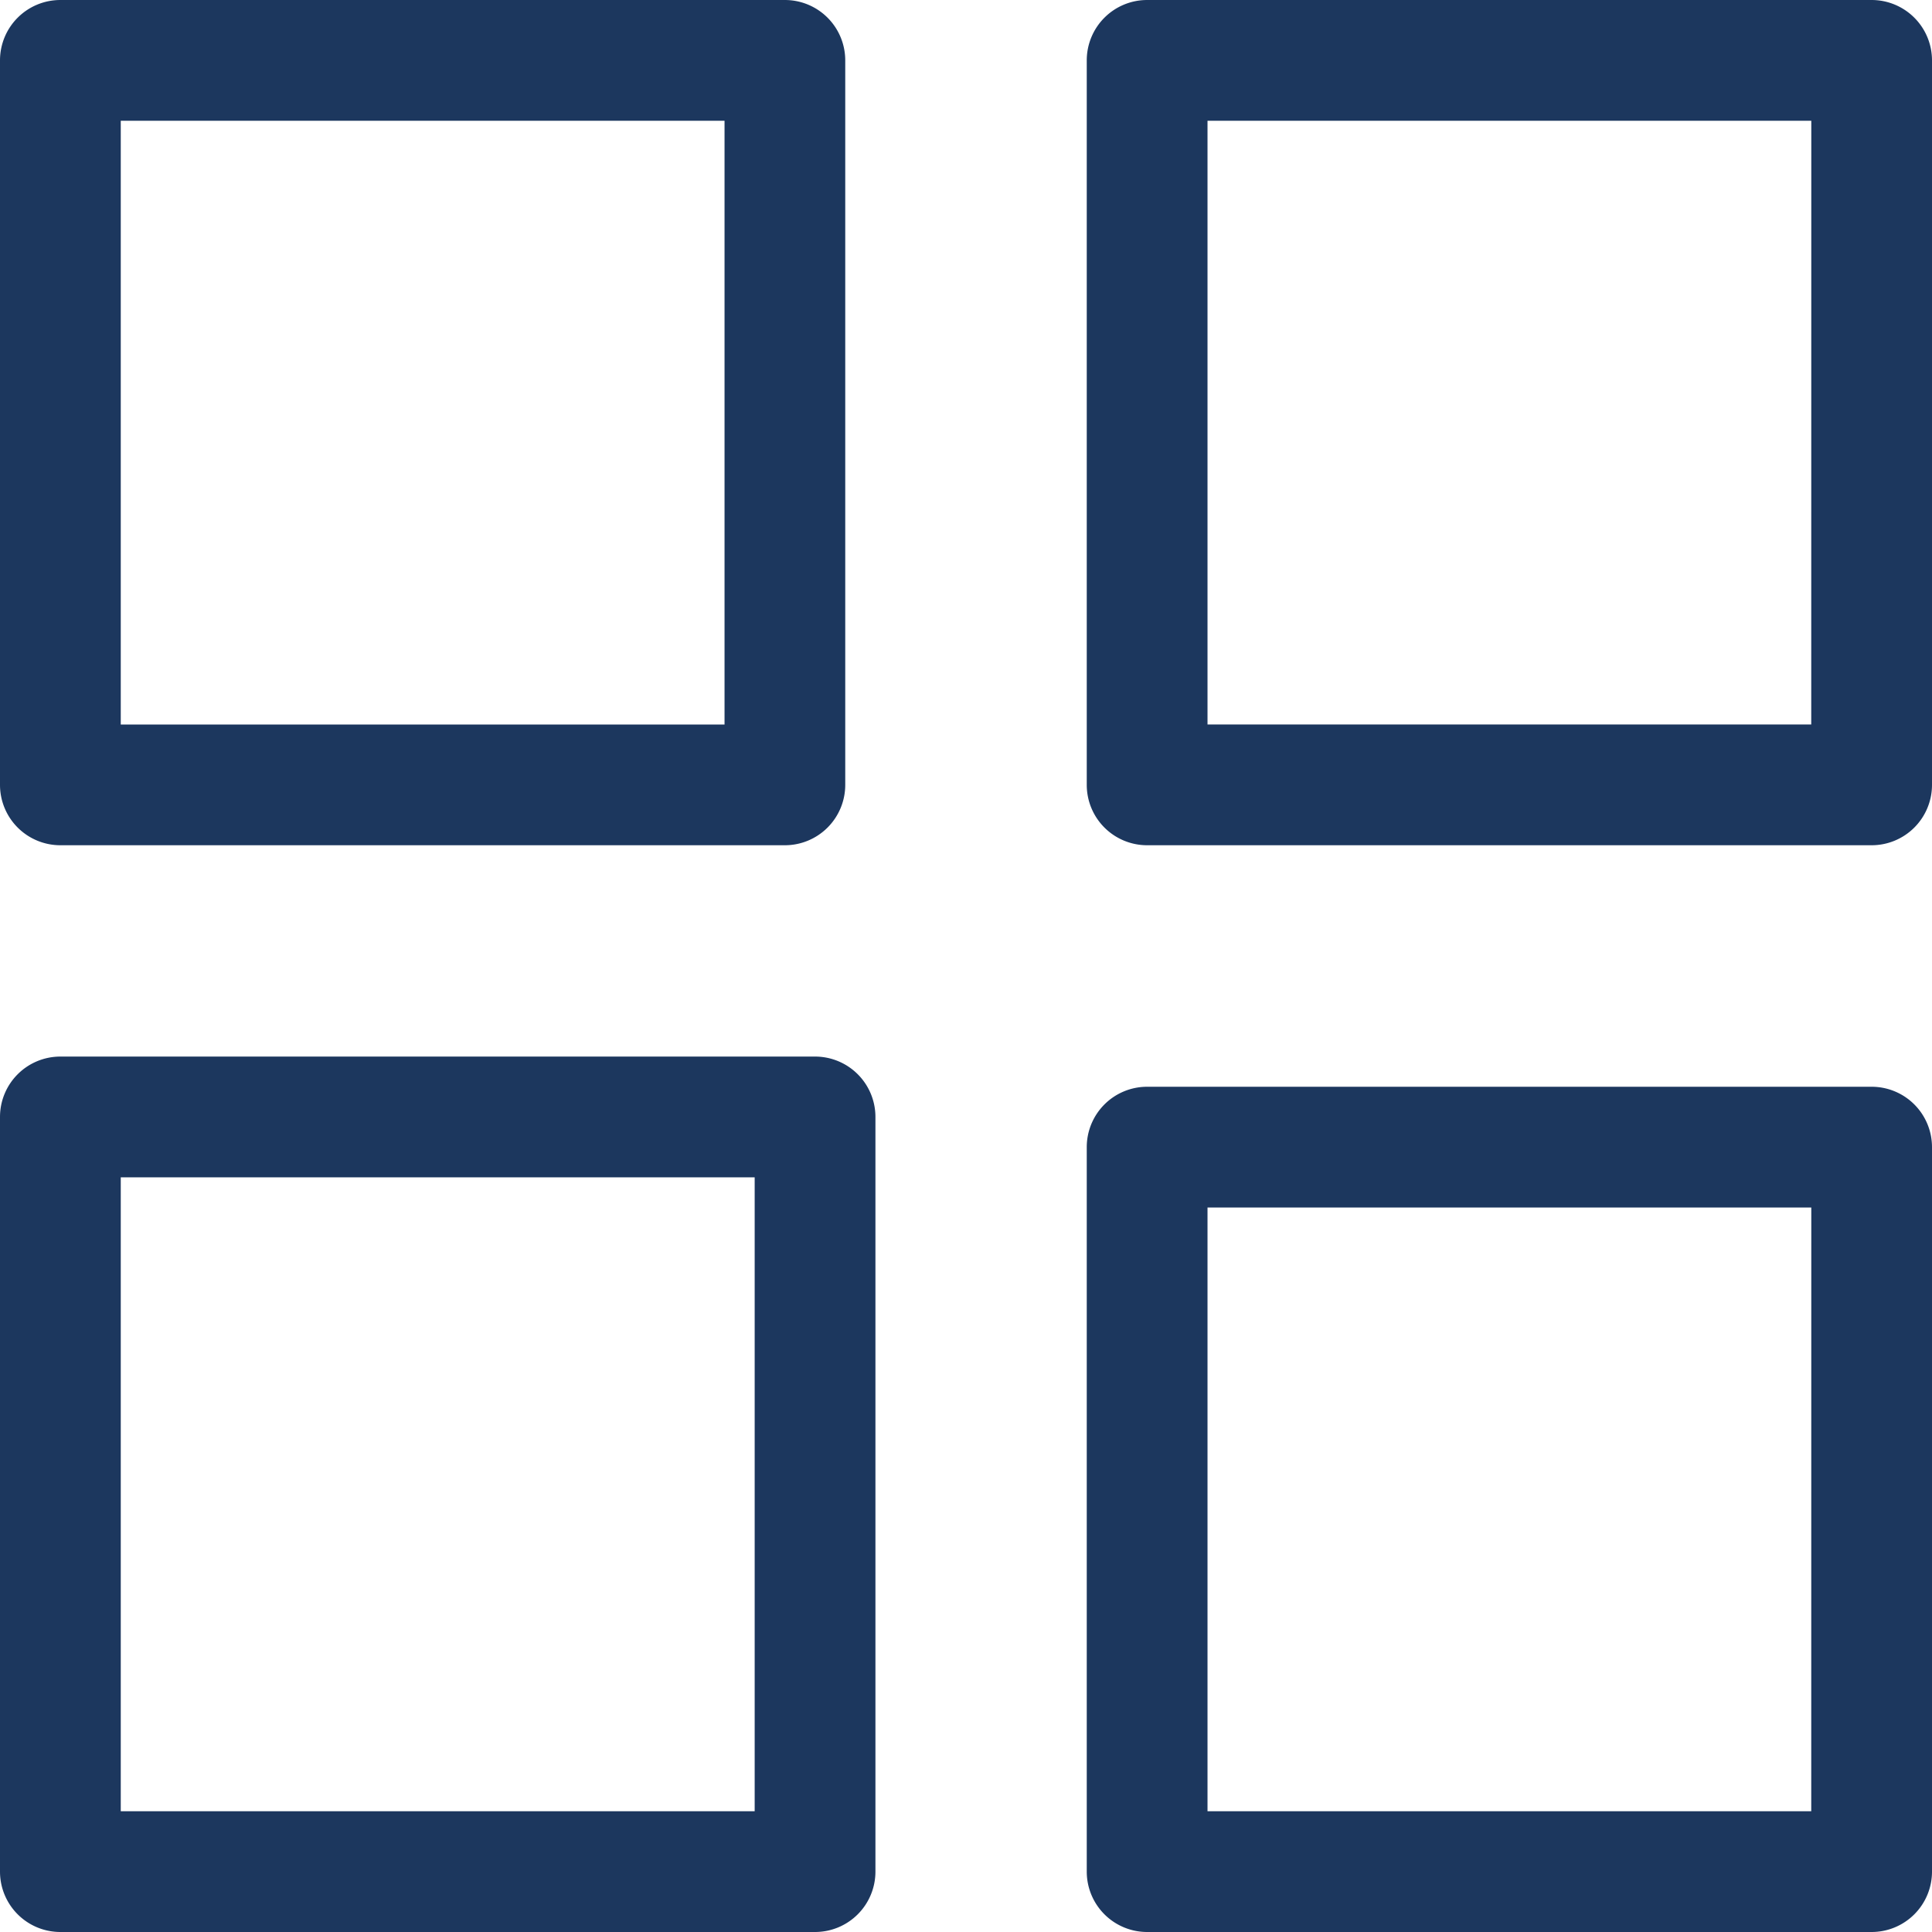 <svg xmlns="http://www.w3.org/2000/svg" width="37.566" height="37.566" viewBox="0 0 37.566 37.566"><defs><style>.a{fill:#1c375e;}</style></defs><path class="a" d="M1.174,16.435H15.261a1.174,1.174,0,0,0,1.174-1.174V1.174A1.174,1.174,0,0,0,15.261,0H1.174A1.174,1.174,0,0,0,0,1.174V15.261a1.174,1.174,0,0,0,1.174,1.174ZM2.348,2.348h11.74v11.74H2.348Z"/><path class="a" d="M52.435,1.174A1.174,1.174,0,0,0,51.261,0H37.174A1.174,1.174,0,0,0,36,1.174V15.261a1.174,1.174,0,0,0,1.174,1.174H51.261a1.174,1.174,0,0,0,1.174-1.174ZM50.087,14.087H38.348V2.348h11.74Z" transform="translate(-14.869)"/><path class="a" d="M1.174,52.022H15.848a1.174,1.174,0,0,0,1.174-1.174V36.174A1.174,1.174,0,0,0,15.848,35H1.174A1.174,1.174,0,0,0,0,36.174V50.848a1.174,1.174,0,0,0,1.174,1.174ZM2.348,37.348H14.674V49.674H2.348Z" transform="translate(0 -14.456)"/><path class="a" d="M51.261,36H37.174A1.174,1.174,0,0,0,36,37.174V51.261a1.174,1.174,0,0,0,1.174,1.174H51.261a1.174,1.174,0,0,0,1.174-1.174V37.174A1.174,1.174,0,0,0,51.261,36ZM50.087,50.087H38.348V38.348h11.74Z" transform="translate(-14.869 -14.869)"/></svg>